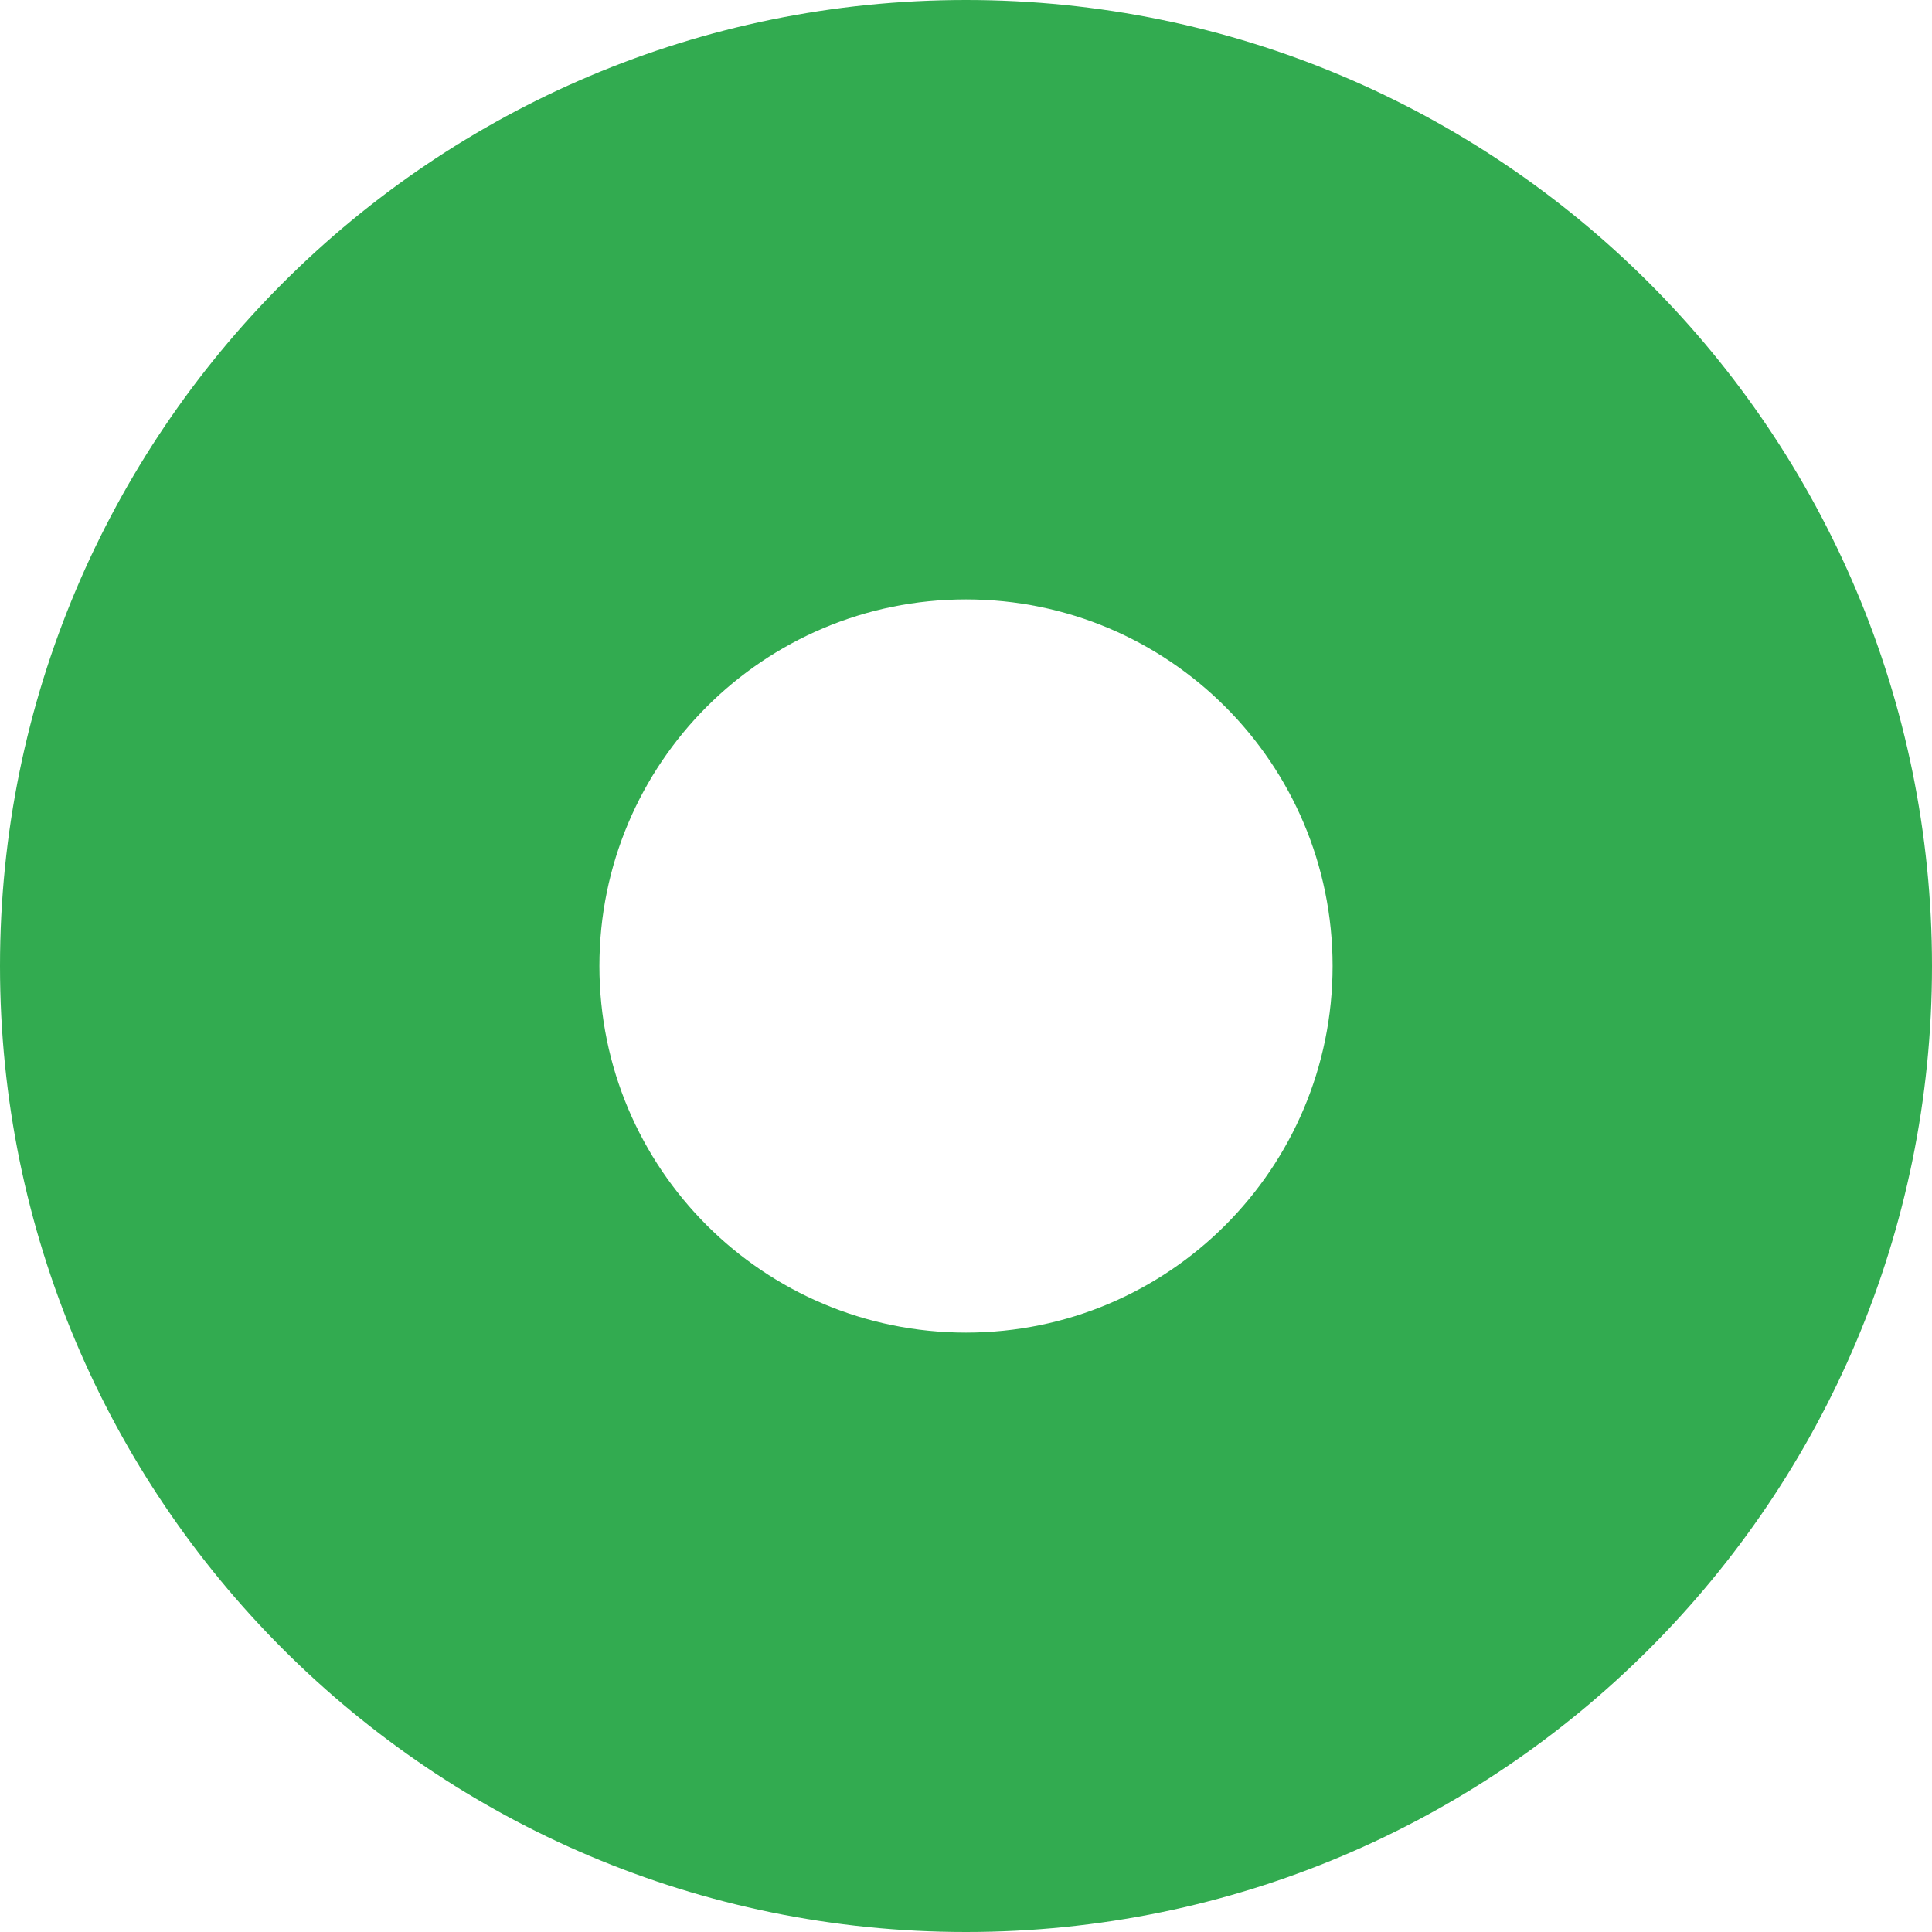 <?xml version="1.0" encoding="UTF-8"?> <svg xmlns="http://www.w3.org/2000/svg" width="12" height="12" viewBox="0 0 12 12" fill="none"> <path d="M12 6C12 9.314 9.314 12 6 12C2.686 12 0 9.314 0 6C0 2.686 2.686 0 6 0C9.314 0 12 2.686 12 6ZM3.723 6C3.723 7.258 4.742 8.277 6 8.277C7.258 8.277 8.277 7.258 8.277 6C8.277 4.742 7.258 3.723 6 3.723C4.742 3.723 3.723 4.742 3.723 6Z" fill="#32AB50"></path> </svg> 